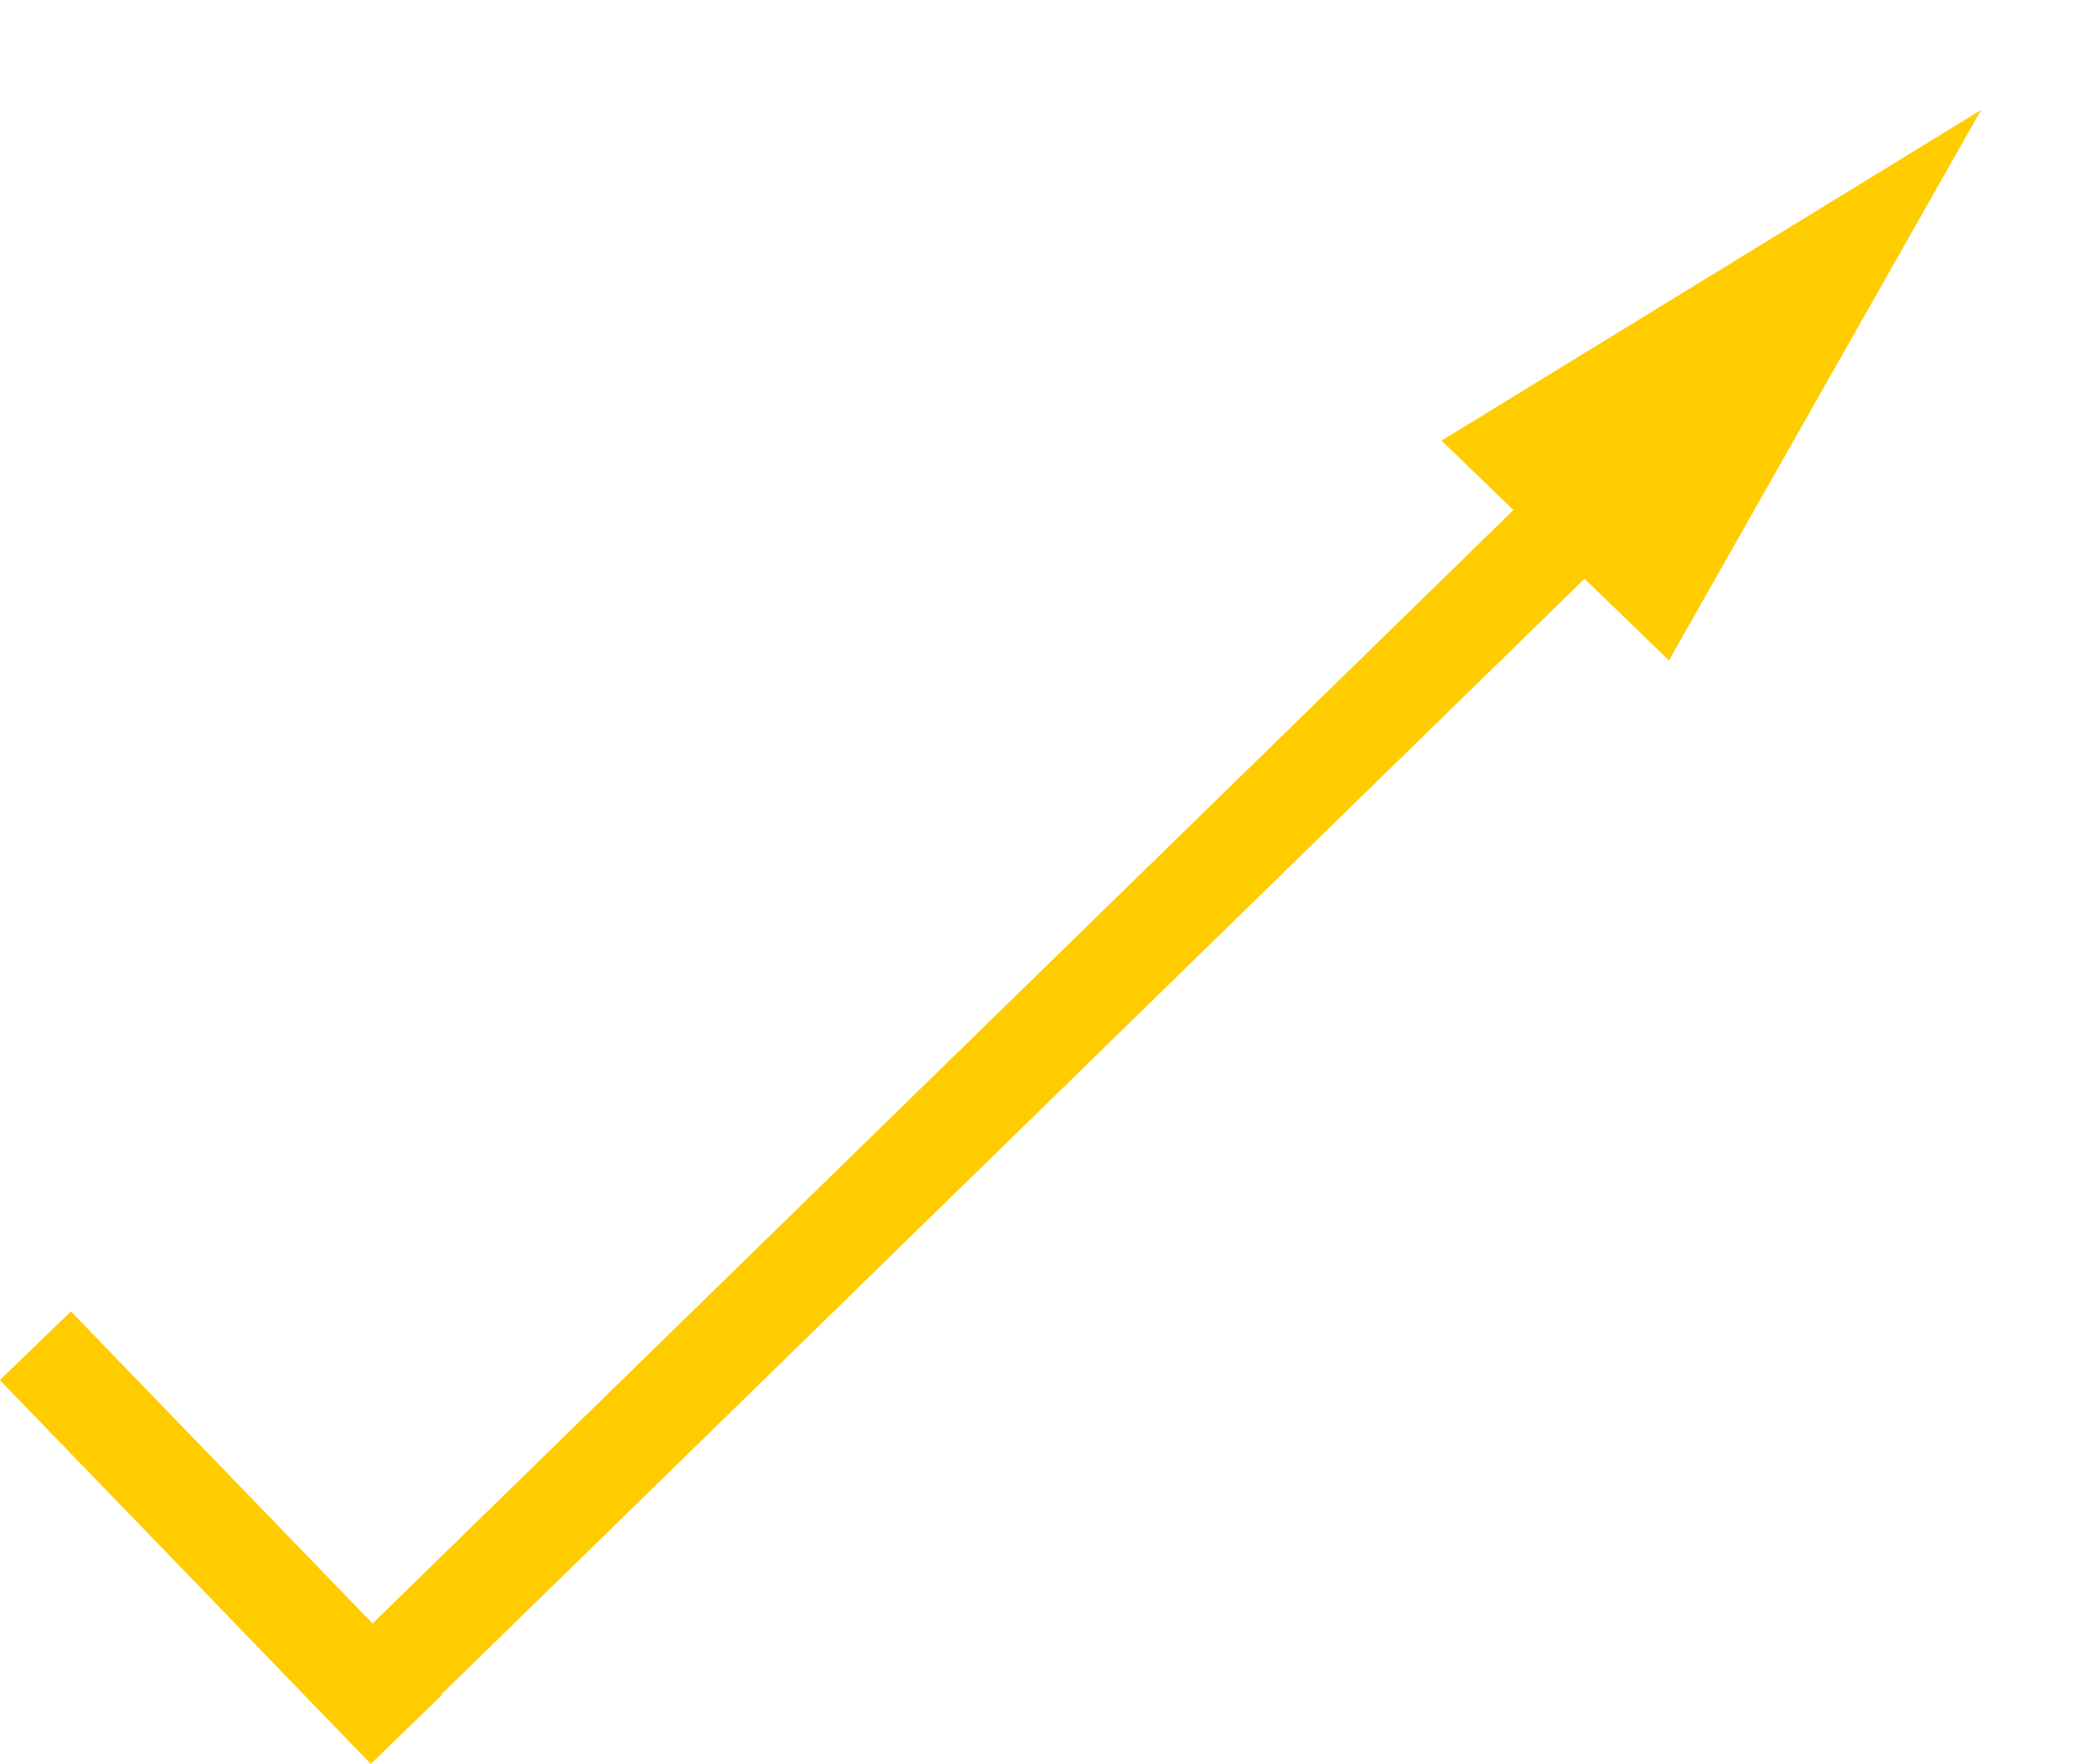 <svg xmlns="http://www.w3.org/2000/svg" width="105.981" height="89.228" viewBox="0 0 105.981 89.228">
  <g id="Component_3_1" data-name="Component 3 – 1" transform="translate(1.798)">
    <line id="Line_9" data-name="Line 9" x2="27" transform="matrix(-0.695, -0.719, 0.719, -0.695, 18.756, 87.491)" fill="none" stroke="#fc0" stroke-width="5"/>
    <line id="Line_10" data-name="Line 10" y1="70.249" x2="71.979" transform="translate(15.681 16.707)" fill="none" stroke="#fc0" stroke-width="5"/>
    <path id="Polygon_12" data-name="Polygon 12" d="M8,0l8,31H0Z" transform="matrix(0.719, 0.695, -0.695, 0.719, 92.673, 0)" fill="#fc0"/>
  </g>
</svg>
